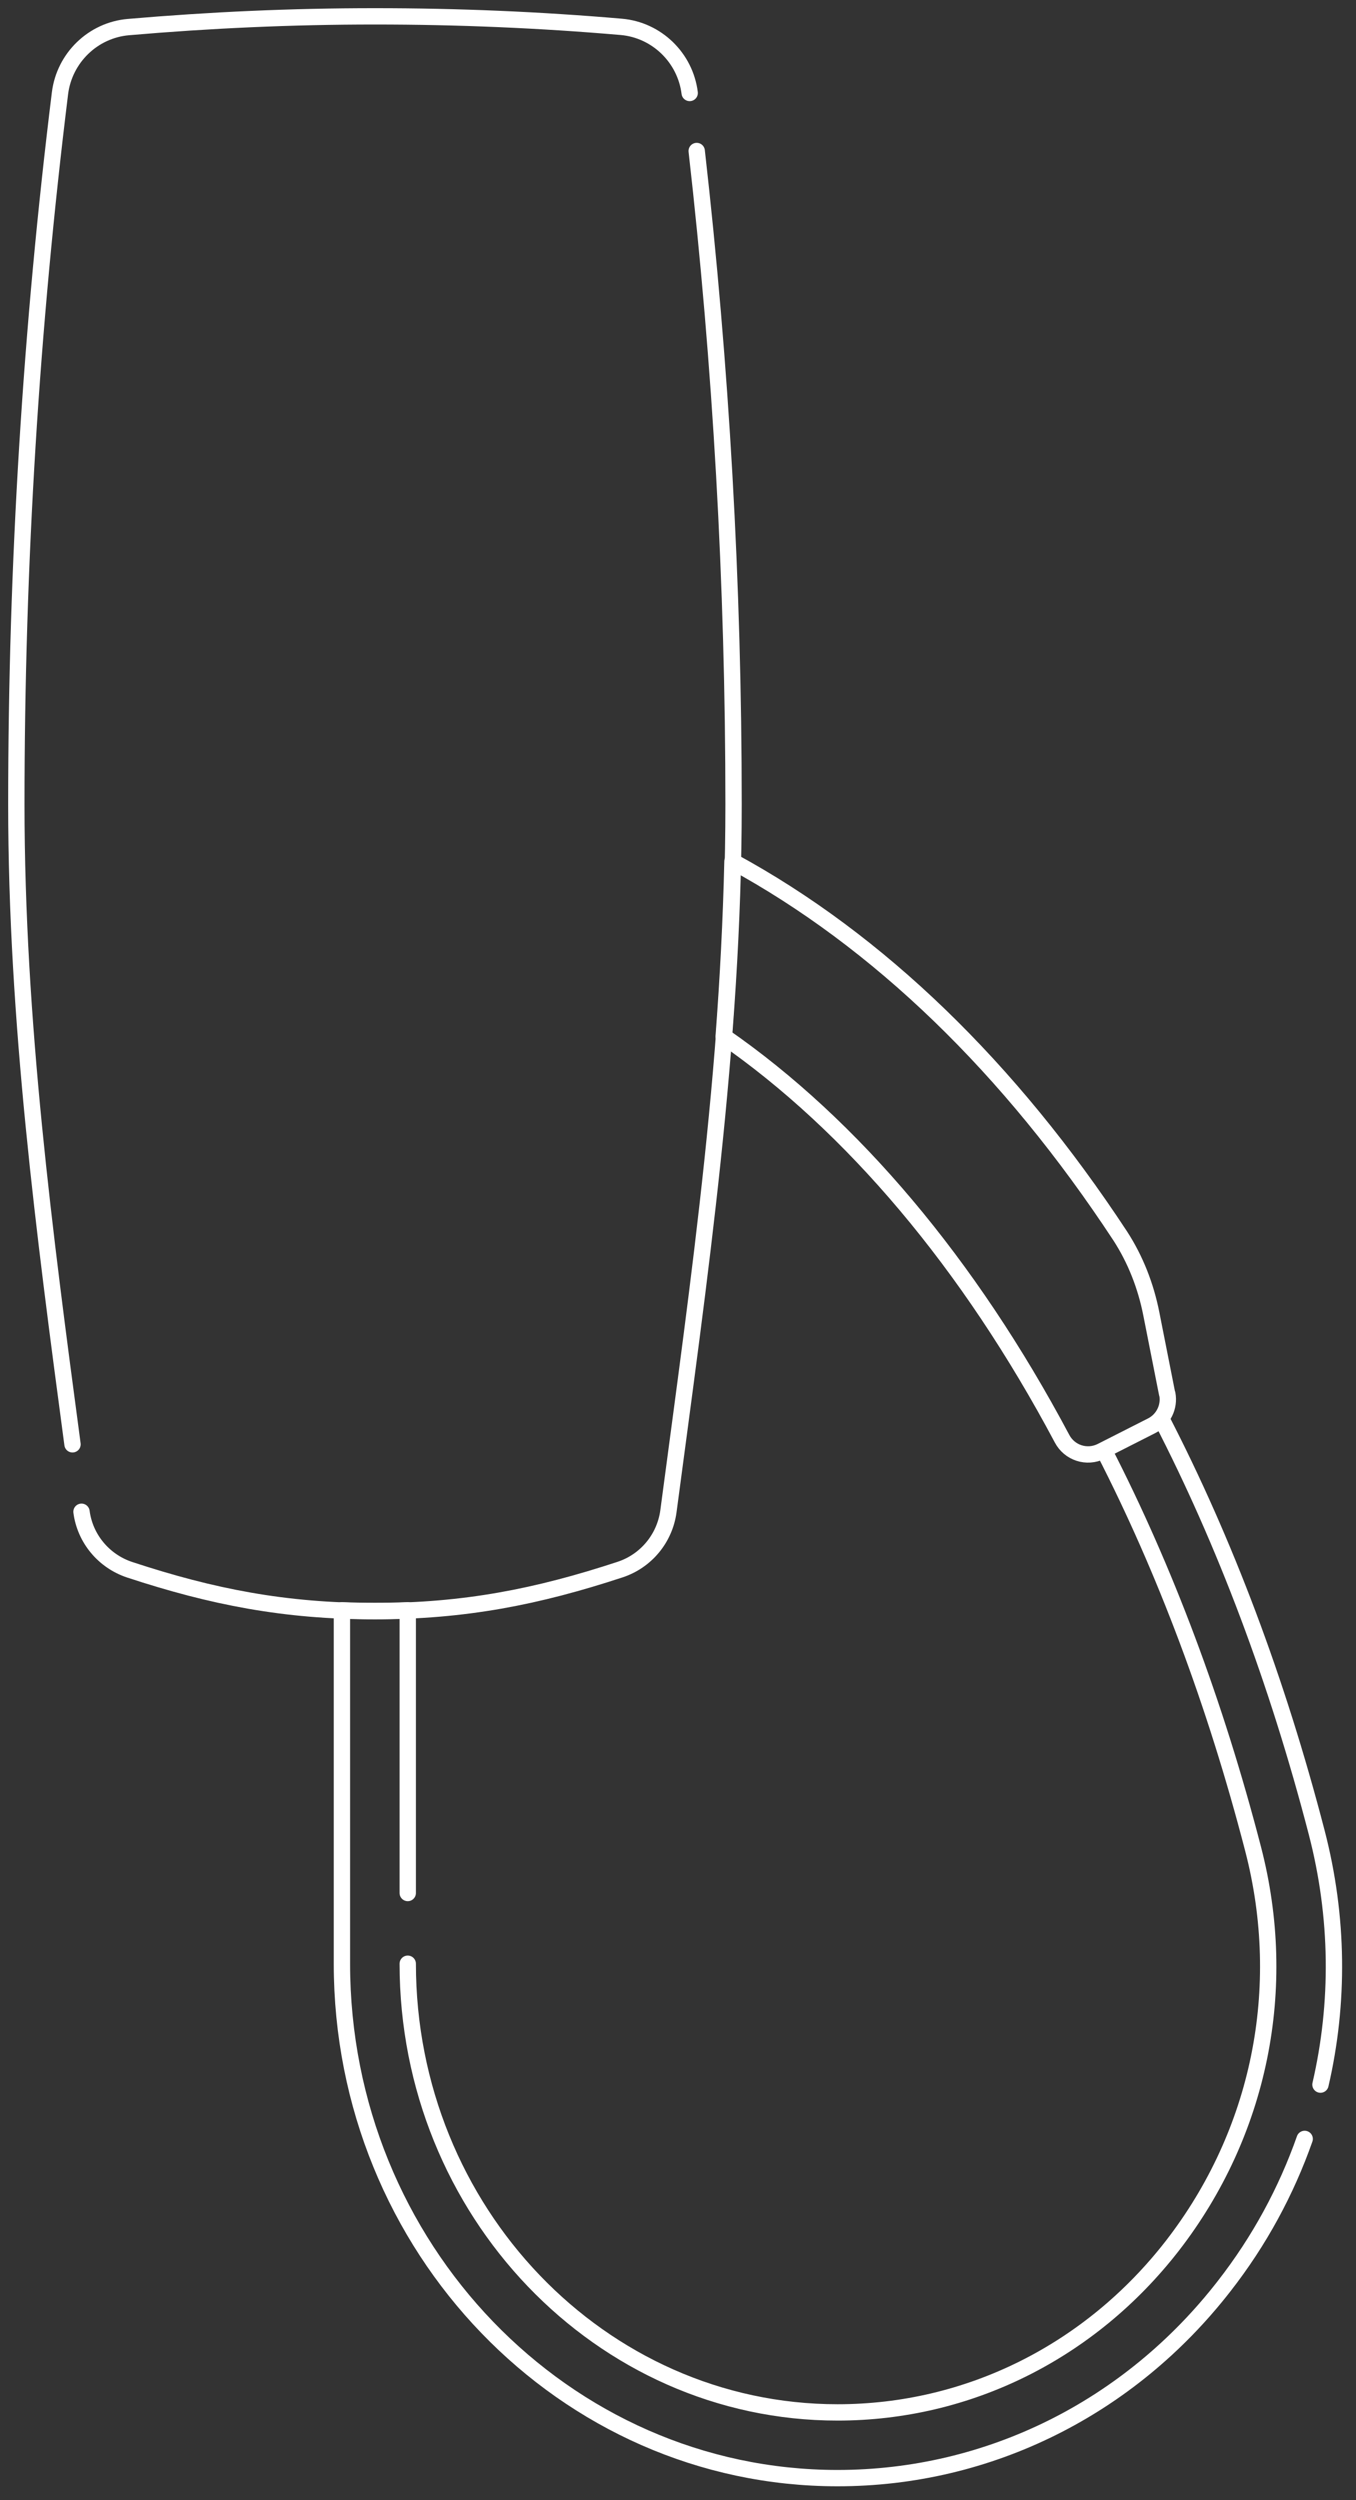 <svg width="83" height="153" viewBox="0 0 83 153" fill="none" xmlns="http://www.w3.org/2000/svg">
<rect x="0" y="0" width="83" height="153" fill="#333333" stroke="none"/>
<path d="M42.215 5.69C41.946 3.533 40.2 1.831 38.025 1.643C33.056 1.214 28.033 1 22.944 1C17.854 1 12.831 1.228 7.862 1.657C5.687 1.844 3.941 3.546 3.672 5.704C1.913 19.948 1 34.487 1 49.228C1 62.467 2.719 75.519 4.438 88.384" stroke="white" stroke-linecap="round" stroke-linejoin="round"/>
<path d="M24.958 115.841V98.541C24.3 98.568 23.629 98.581 22.944 98.581C22.259 98.581 21.587 98.568 20.929 98.541V120.169C20.929 137.536 34.533 151.647 51.267 151.647C60.506 151.647 69.141 147.358 74.942 139.881C77.091 137.121 78.73 134.092 79.858 130.889" stroke="white" stroke-linecap="round" stroke-linejoin="round"/>
<path d="M4.989 92.511C5.203 94.159 6.358 95.539 7.943 96.062C12.992 97.724 17.438 98.595 22.944 98.595C28.45 98.595 32.908 97.71 37.958 96.049C39.542 95.526 40.684 94.146 40.912 92.498C42.792 78.32 44.901 63.888 44.901 49.228C44.901 35.707 44.135 22.36 42.645 9.241" stroke="white" stroke-linecap="round" stroke-linejoin="round"/>
<path d="M67.597 88.812C71.29 96.008 74.379 104.182 76.702 113.147C78.918 121.683 77.105 130.527 71.76 137.428C66.724 143.914 59.257 147.626 51.267 147.626C36.763 147.626 24.958 135.311 24.958 120.169" stroke="white" stroke-linecap="round" stroke-linejoin="round"/>
<path d="M80.825 127.566C81.979 122.581 81.939 117.315 80.596 112.142C78.179 102.829 74.969 94.347 71.102 86.856" stroke="white" stroke-linecap="round" stroke-linejoin="round"/>
<path d="M71.438 85.288L70.471 80.397C70.135 78.695 69.504 77.074 68.564 75.626C61.809 65.348 53.764 57.563 44.834 52.712C44.753 56.29 44.565 59.854 44.297 63.419C52.153 68.859 59.311 77.328 65.005 88.035C65.461 88.906 66.522 89.255 67.409 88.812L70.497 87.245C71.209 86.883 71.599 86.092 71.451 85.302L71.438 85.288Z" stroke="white" stroke-linecap="round" stroke-linejoin="round"/>
</svg>
